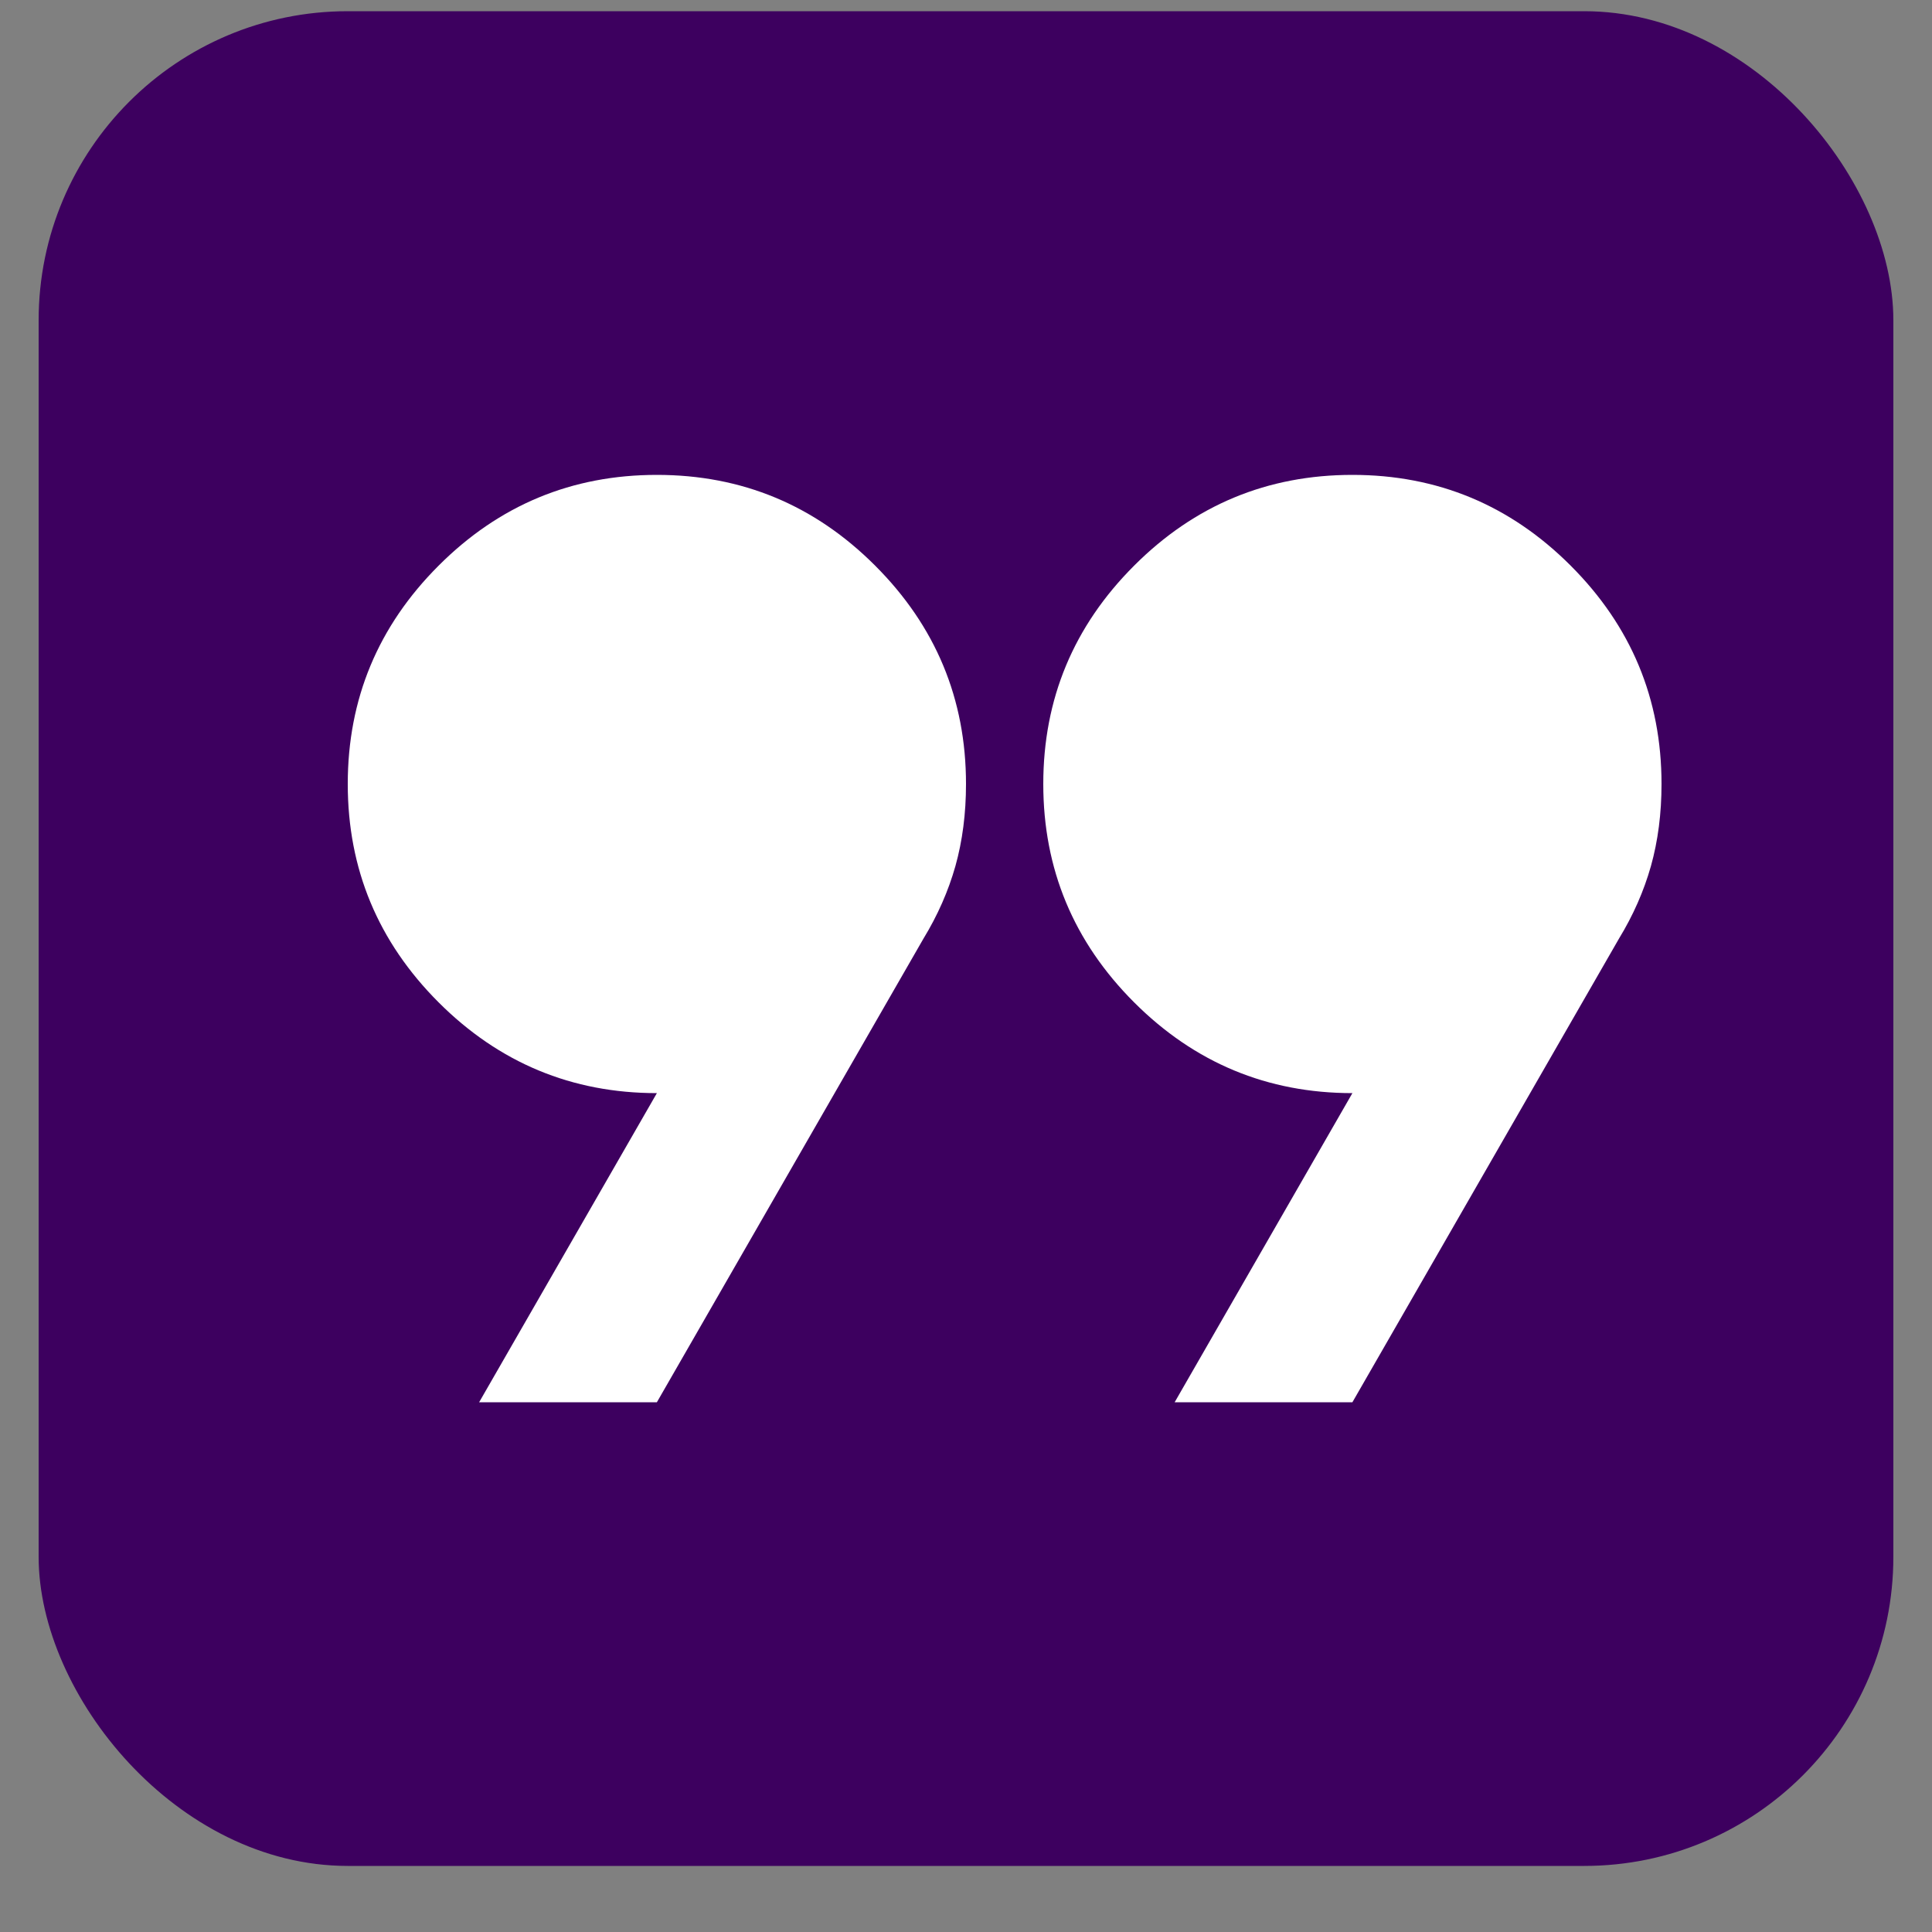<svg width="25" height="25" viewBox="0 0 25 25" fill="none" xmlns="http://www.w3.org/2000/svg">
<rect x="0" y="0" width="25" height="25" fill="#808080" stroke="none"/>
<rect x="0.5" y="0.145" width="24" height="24" rx="4" fill="#3D005F"/>
<mask id="mask0_184_502" style="mask-type:alpha" maskUnits="userSpaceOnUse" x="0" y="0" width="25" height="25">
<rect x="0.5" y="0.145" width="24" height="24" fill="#D9D9D9"/>
</mask>
<g mask="url(#mask0_184_502)">
<path d="M6.2 18.145L8.5 14.145C7.4 14.145 6.458 13.753 5.675 12.97C4.892 12.186 4.5 11.245 4.5 10.145C4.5 9.045 4.892 8.103 5.675 7.32C6.458 6.536 7.4 6.145 8.5 6.145C9.6 6.145 10.542 6.536 11.325 7.32C12.108 8.103 12.5 9.045 12.5 10.145C12.5 10.528 12.454 10.882 12.363 11.207C12.271 11.532 12.133 11.845 11.95 12.145L8.5 18.145H6.2ZM15.2 18.145L17.5 14.145C16.4 14.145 15.458 13.753 14.675 12.97C13.892 12.186 13.5 11.245 13.5 10.145C13.5 9.045 13.892 8.103 14.675 7.32C15.458 6.536 16.4 6.145 17.5 6.145C18.6 6.145 19.542 6.536 20.325 7.32C21.108 8.103 21.5 9.045 21.5 10.145C21.5 10.528 21.454 10.882 21.363 11.207C21.271 11.532 21.133 11.845 20.95 12.145L17.5 18.145H15.2Z" fill="white"/>
</g>
</svg>
